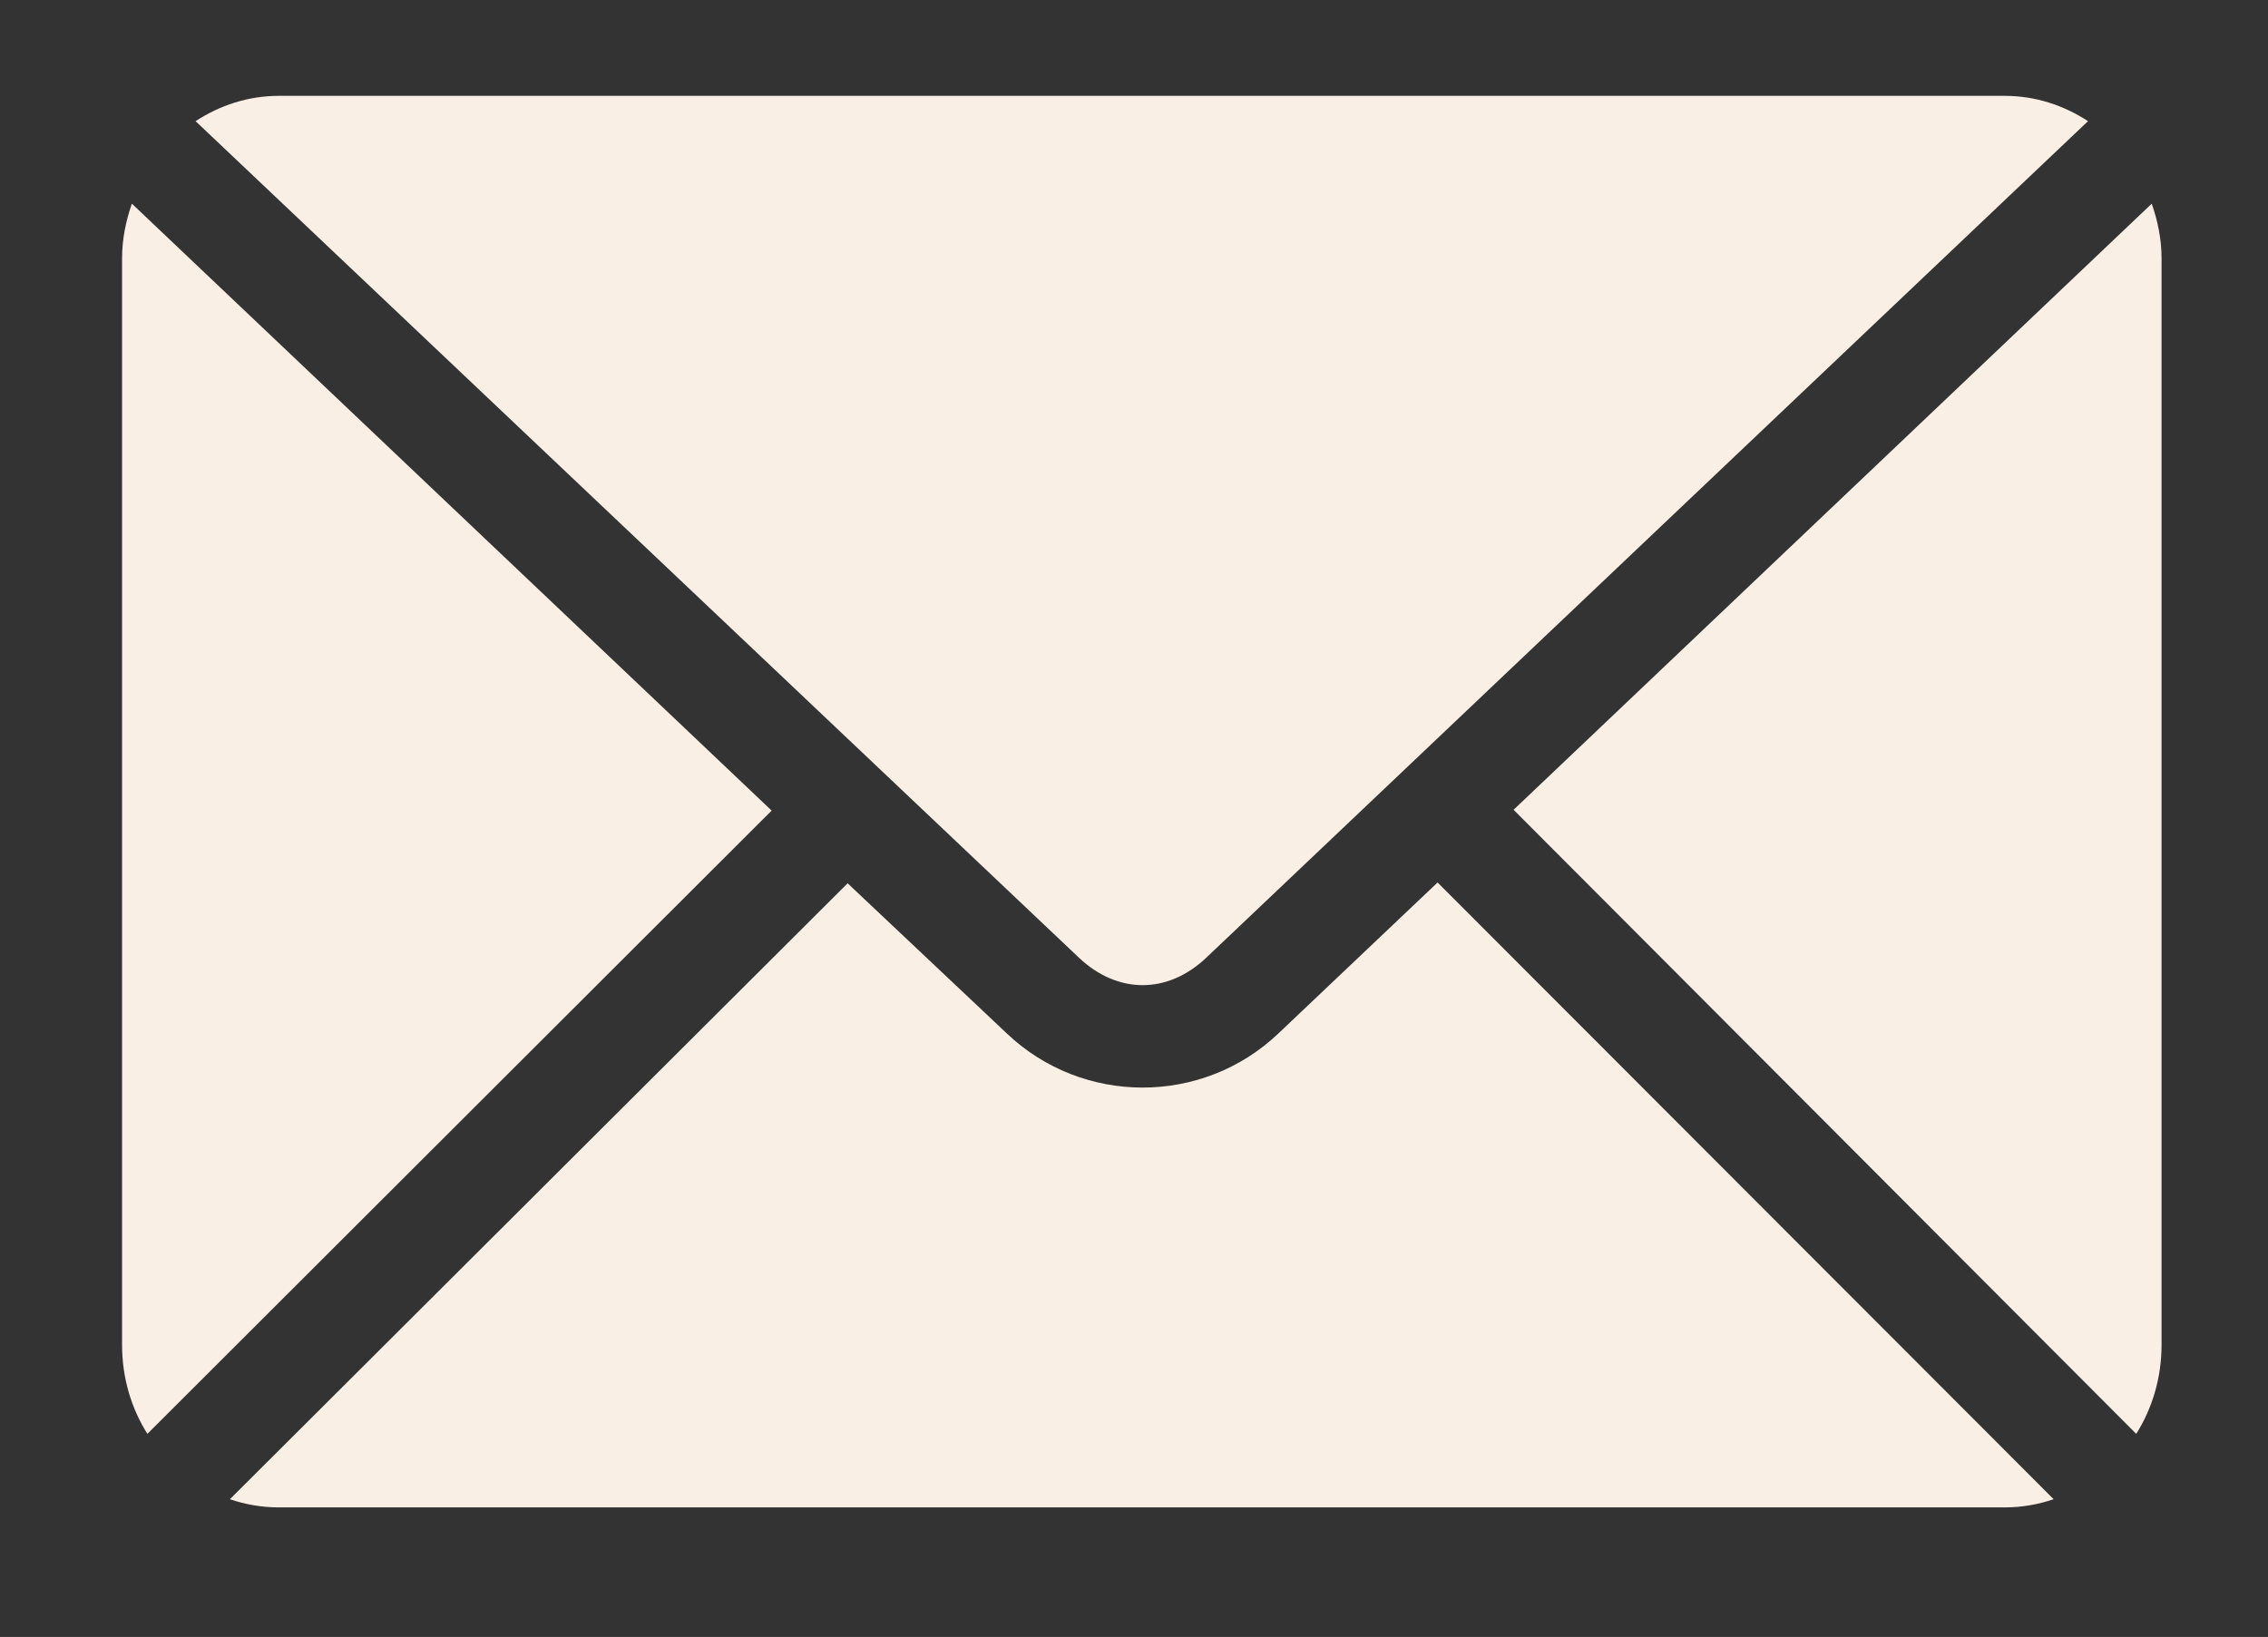 <?xml version="1.0" encoding="UTF-8" standalone="no"?>
<!DOCTYPE svg PUBLIC "-//W3C//DTD SVG 1.1//EN" "http://www.w3.org/Graphics/SVG/1.1/DTD/svg11.dtd">
<svg width="100%" height="100%" viewBox="0 0 874 631" version="1.1" xmlns="http://www.w3.org/2000/svg" xmlns:xlink="http://www.w3.org/1999/xlink" xml:space="preserve" xmlns:serif="http://www.serif.com/" style="fill-rule:evenodd;clip-rule:evenodd;stroke-linejoin:round;stroke-miterlimit:2;">
    <rect x="0" y="0" width="874" height="631" fill="#333333" stroke="none"/>
    <g id="Artboard1" transform="matrix(1,0,0,1,-360.471,-395.535)">
        <rect x="360.471" y="395.535" width="873.14" height="630.824" style="fill:none;"/>
        <g transform="matrix(1,0,0,1,0.471,0.535)">
            <path d="M467.492,431.947C455.607,431.947 444.7,435.609 435.372,441.708L775.759,764.148C790.671,778.284 809.994,778.284 824.879,764.148L1164.64,441.708C1155.31,435.604 1144.4,431.947 1132.52,431.947L467.492,431.947ZM410.815,473.51C408.513,480.166 407.039,487.109 407.039,494.609L407.039,913.395C407.039,926.119 410.581,937.849 416.799,947.718L657.359,707.465L410.813,473.505L410.815,473.51ZM1189.2,473.51L943.282,707.15L1183.22,947.723C1189.43,937.854 1192.98,926.13 1192.98,913.401L1192.98,494.614C1192.98,487.114 1191.5,480.171 1189.2,473.515L1189.2,473.51ZM913.988,735.177L852.587,793.427C823.347,821.187 777.29,821.151 748.046,793.427L686.644,735.49L448.591,972.917C454.544,974.943 460.862,976.068 467.482,976.068L1132.51,976.068C1139.13,976.068 1145.45,974.943 1151.4,972.917L913.988,735.177Z" style="fill:rgb(249,239,228);fill-rule:nonzero;"/>
        </g>
    </g>
</svg>
